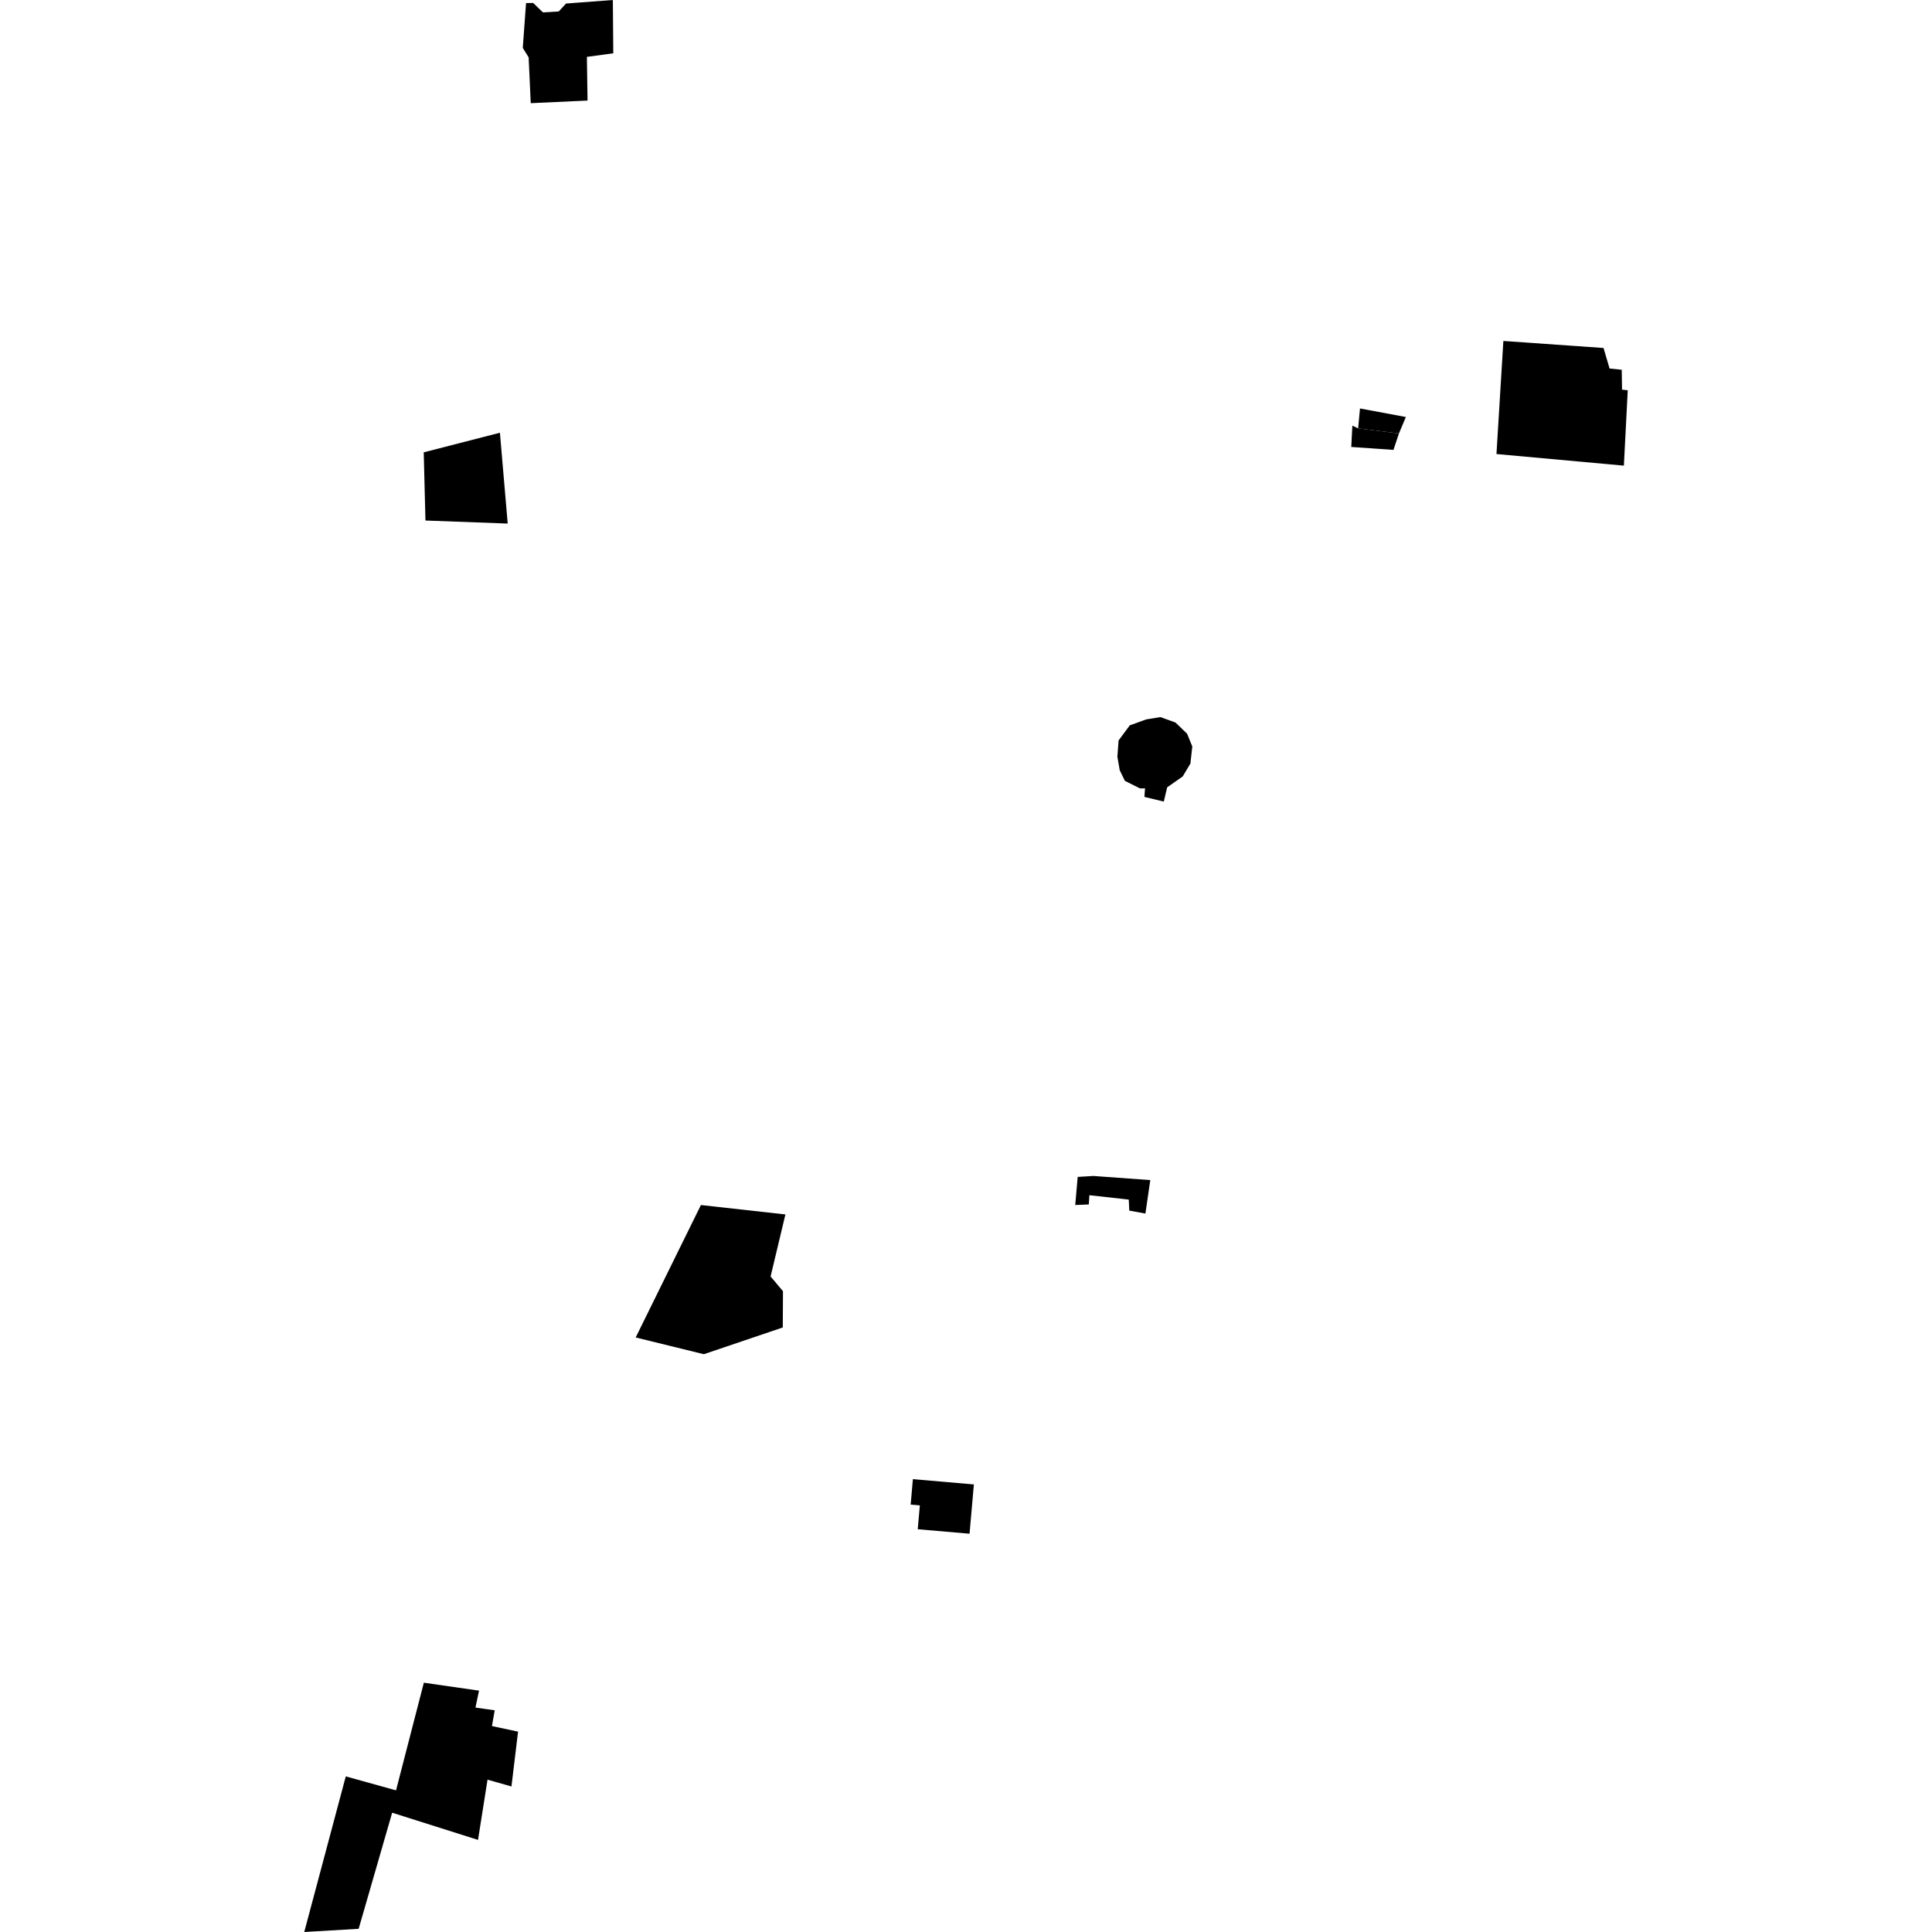 <?xml version="1.0" encoding="utf-8" standalone="no"?>
<!DOCTYPE svg PUBLIC "-//W3C//DTD SVG 1.1//EN"
  "http://www.w3.org/Graphics/SVG/1.1/DTD/svg11.dtd">
<!-- Created with matplotlib (https://matplotlib.org/) -->
<svg height="288pt" version="1.1" viewBox="0 0 288 288" width="288pt" xmlns="http://www.w3.org/2000/svg" xmlns:xlink="http://www.w3.org/1999/xlink">
 <defs>
  <style type="text/css">
*{stroke-linecap:butt;stroke-linejoin:round;}
  </style>
 </defs>
 <g id="figure_1">
  <g id="patch_1">
   <path d="M 0 288 
L 288 288 
L 288 0 
L 0 0 
z
" style="fill:none;opacity:0;"/>
  </g>
  <g id="axes_1">
   <g id="PatchCollection_1">
    <path clip-path="url(#pb6151ea34b)" d="M 63.183 250.838 
L 59.035 266.886 
L 51.545 264.802 
L 45.354 288 
L 53.463 287.524 
L 58.459 270.217 
L 71.257 274.269 
L 72.676 265.291 
L 76.242 266.305 
L 77.226 258.133 
L 73.334 257.302 
L 73.746 254.953 
L 70.876 254.549 
L 71.406 252.021 
L 63.183 250.838 
"/>
    <path clip-path="url(#pb6151ea34b)" d="M 136.083 220.495 
L 135.75 224.289 
L 137.119 224.408 
L 136.806 227.962 
L 144.529 228.628 
L 145.173 221.282 
L 136.083 220.495 
"/>
    <path clip-path="url(#pb6151ea34b)" d="M 79.117 15.381 
L 78.803 8.554 
L 77.93 7.138 
L 78.417 0.457 
L 79.481 0.441 
L 80.94 1.849 
L 83.284 1.709 
L 84.384 0.527 
L 91.356 -0 
L 91.42 7.944 
L 87.486 8.478 
L 87.582 14.99 
L 79.117 15.381 
"/>
    <path clip-path="url(#pb6151ea34b)" d="M 63.422 77.593 
L 63.164 67.429 
L 74.522 64.507 
L 75.682 78.047 
L 63.422 77.593 
"/>
    <path clip-path="url(#pb6151ea34b)" d="M 223.076 67.682 
L 224.104 50.825 
L 239.037 51.874 
L 239.934 54.932 
L 241.749 55.118 
L 241.793 58.082 
L 242.646 58.176 
L 242.069 69.412 
L 223.076 67.682 
"/>
    <path clip-path="url(#pb6151ea34b)" d="M 202.455 63.858 
L 202.731 60.888 
L 209.569 62.163 
L 208.539 64.614 
L 202.455 63.858 
"/>
    <path clip-path="url(#pb6151ea34b)" d="M 201.43 66.627 
L 201.595 63.448 
L 202.455 63.858 
L 208.539 64.614 
L 207.723 67.064 
L 201.43 66.627 
"/>
    <path clip-path="url(#pb6151ea34b)" d="M 94.762 199.374 
L 104.484 179.632 
L 117.079 181.035 
L 114.872 190.282 
L 116.716 192.48 
L 116.689 197.882 
L 104.921 201.869 
L 94.762 199.374 
"/>
    <path clip-path="url(#pb6151ea34b)" d="M 170.686 117.52 
L 170.599 118.793 
L 173.486 119.491 
L 173.987 117.366 
L 176.306 115.742 
L 177.452 113.82 
L 177.734 111.273 
L 176.959 109.377 
L 175.23 107.708 
L 172.979 106.895 
L 170.853 107.245 
L 168.415 108.127 
L 166.744 110.377 
L 166.568 112.815 
L 166.917 114.823 
L 167.686 116.401 
L 169.941 117.531 
L 170.686 117.52 
"/>
    <path clip-path="url(#pb6151ea34b)" d="M 162.394 178.168 
L 162.309 179.546 
L 160.284 179.629 
L 160.649 175.441 
L 162.991 175.299 
L 171.472 175.914 
L 170.745 180.903 
L 168.341 180.463 
L 168.265 178.822 
L 162.394 178.168 
"/>
   </g>
  </g>
 </g>
 <defs>
  <clipPath id="pb6151ea34b">
   <rect height="288" width="197.293" x="45.354" y="0"/>
  </clipPath>
 </defs>
</svg>
